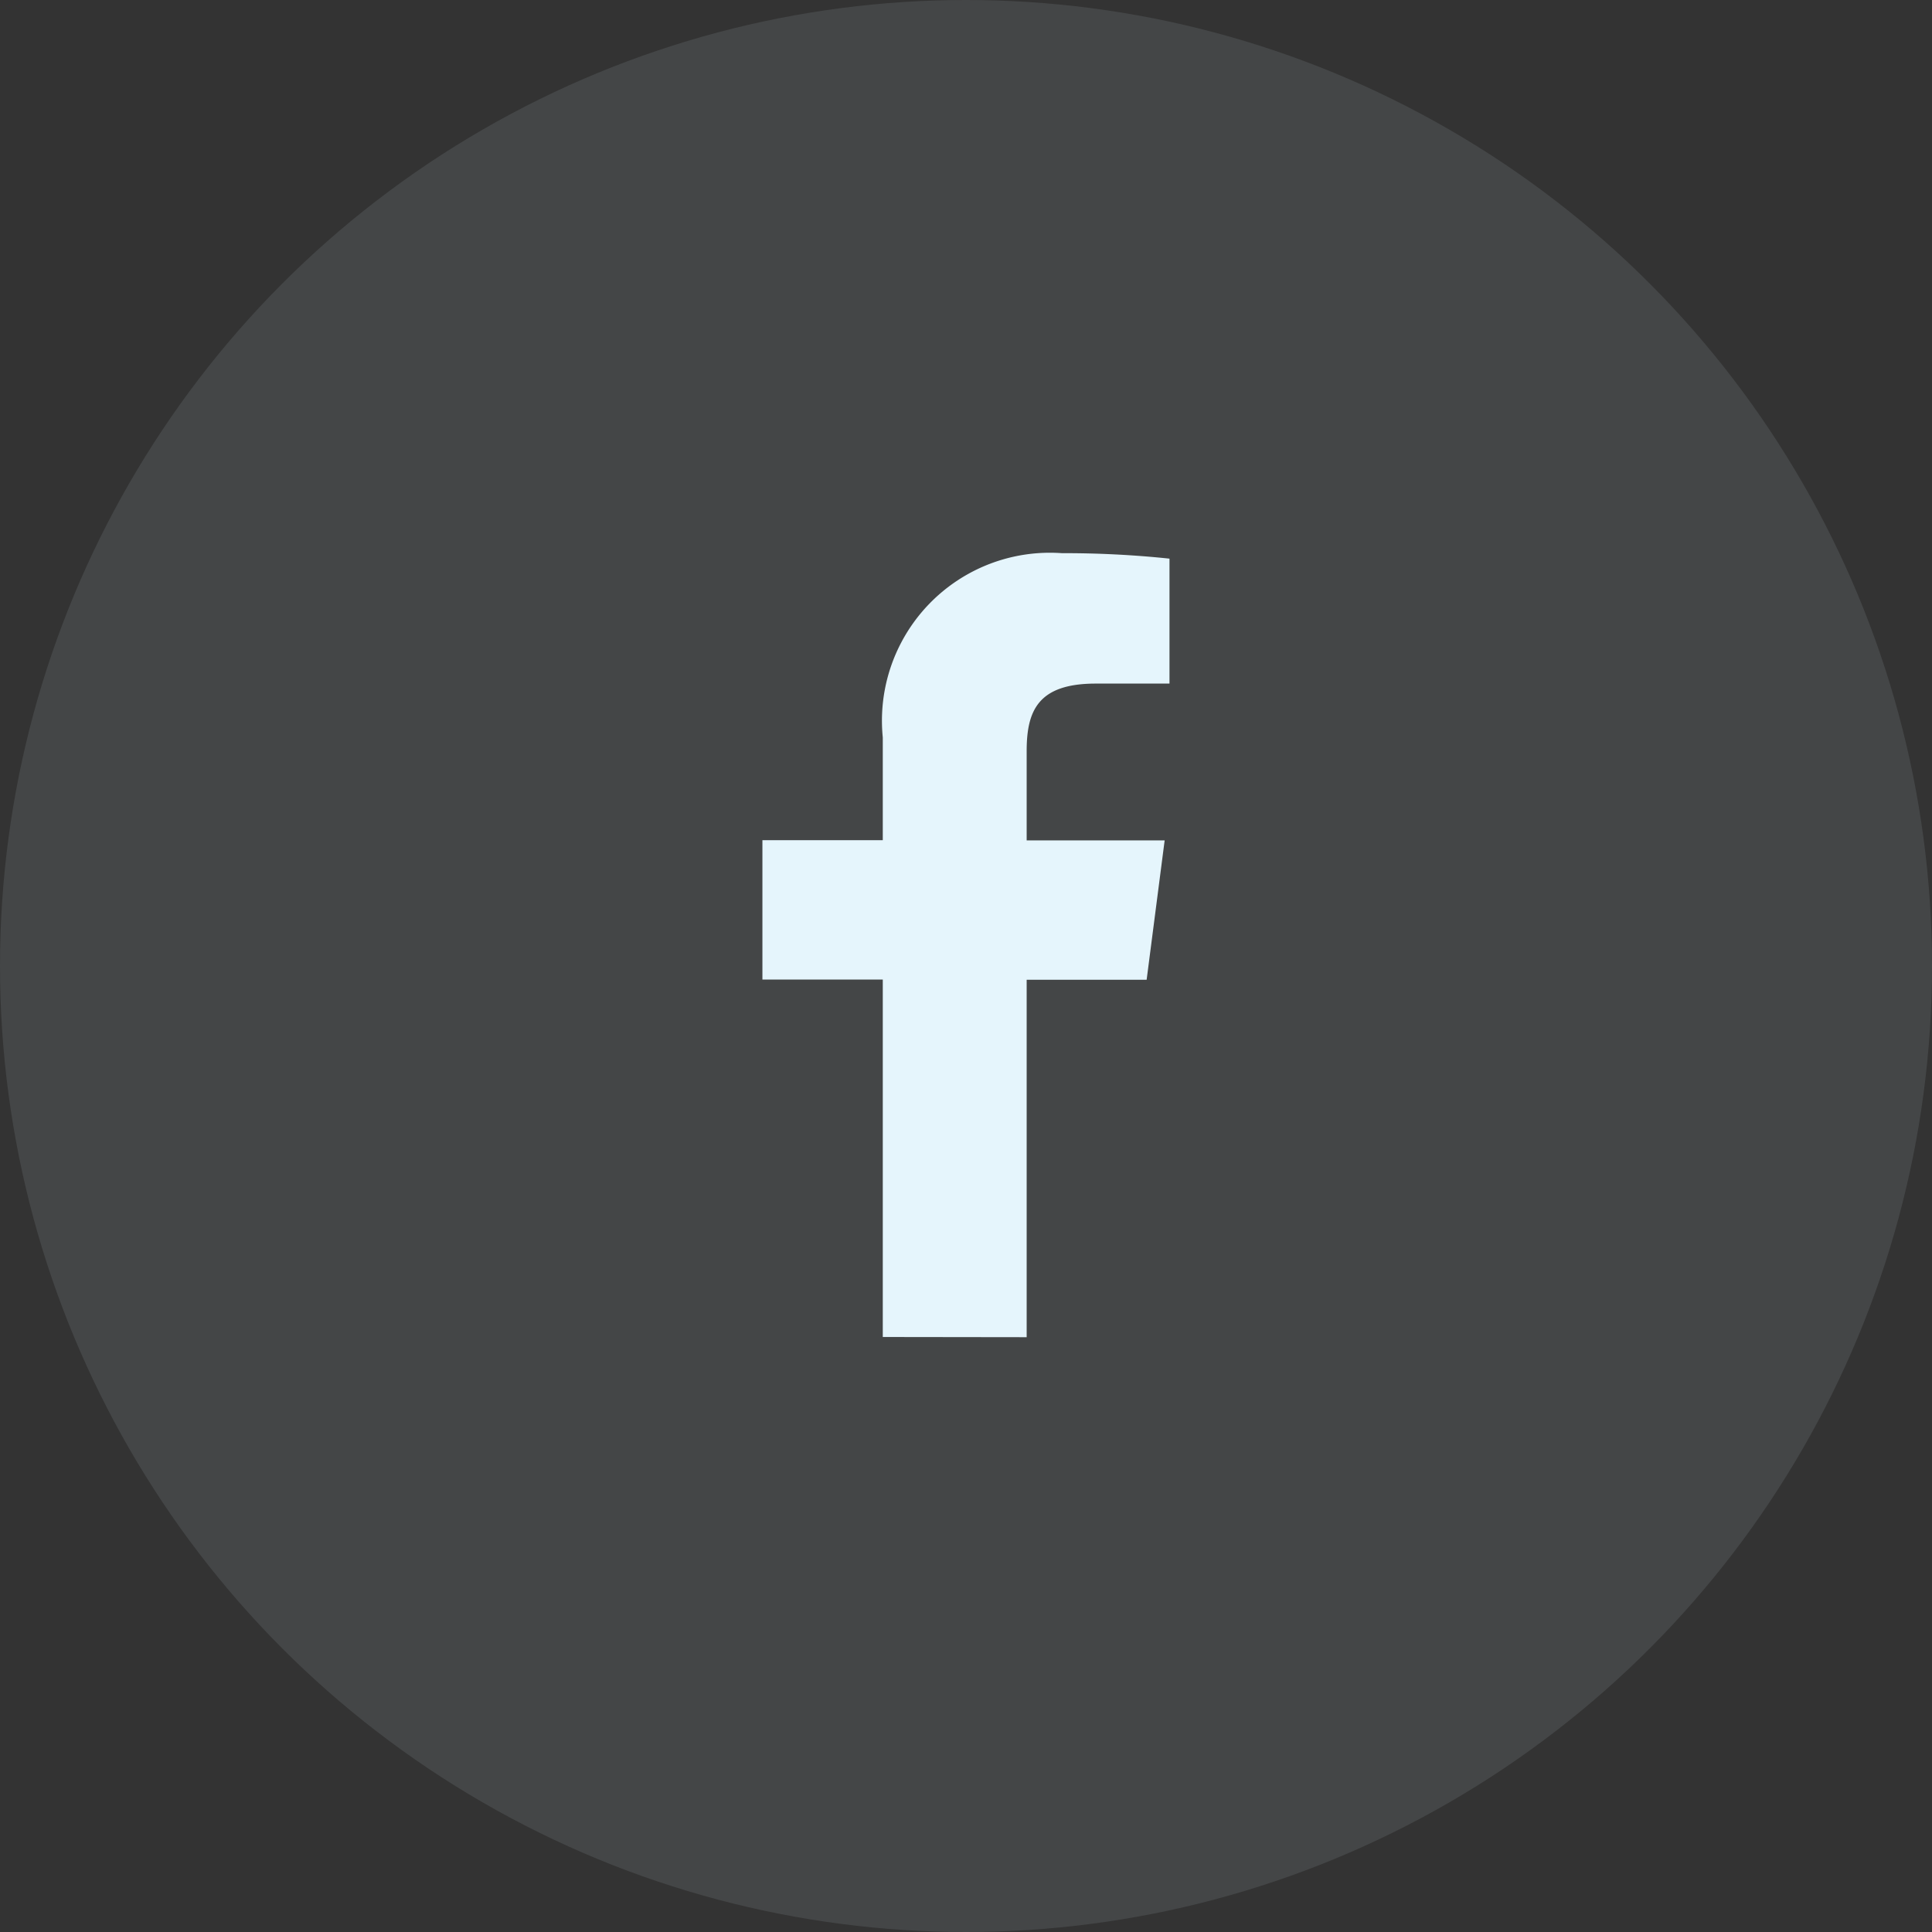 <svg xmlns="http://www.w3.org/2000/svg" width="40" height="40" viewBox="0 0 40 40">
  <rect x="0" y="0" width="40" height="40" fill="#333333" stroke="none"/>
  <g id="facebook-icon" transform="translate(-1418 -6847)">
    <circle id="Ellipse_14" data-name="Ellipse 14" cx="20" cy="20" r="20" transform="translate(1418 6847)" fill="#e5f5fc" opacity="0.1"/>
    <g id="facebook-app-symbol" transform="translate(1396.495 6858.453)">
      <path id="f_1_" d="M42.761,16.232v-7.4h2.484l.373-2.886H42.761V4.1c0-.835.231-1.4,1.43-1.4h1.527V.113A20.706,20.706,0,0,0,43.493,0a3.477,3.477,0,0,0-3.711,3.814V5.942H37.29V8.828h2.492v7.4Z" fill="#e5f5fc"/>
    </g>
  </g>
</svg>
